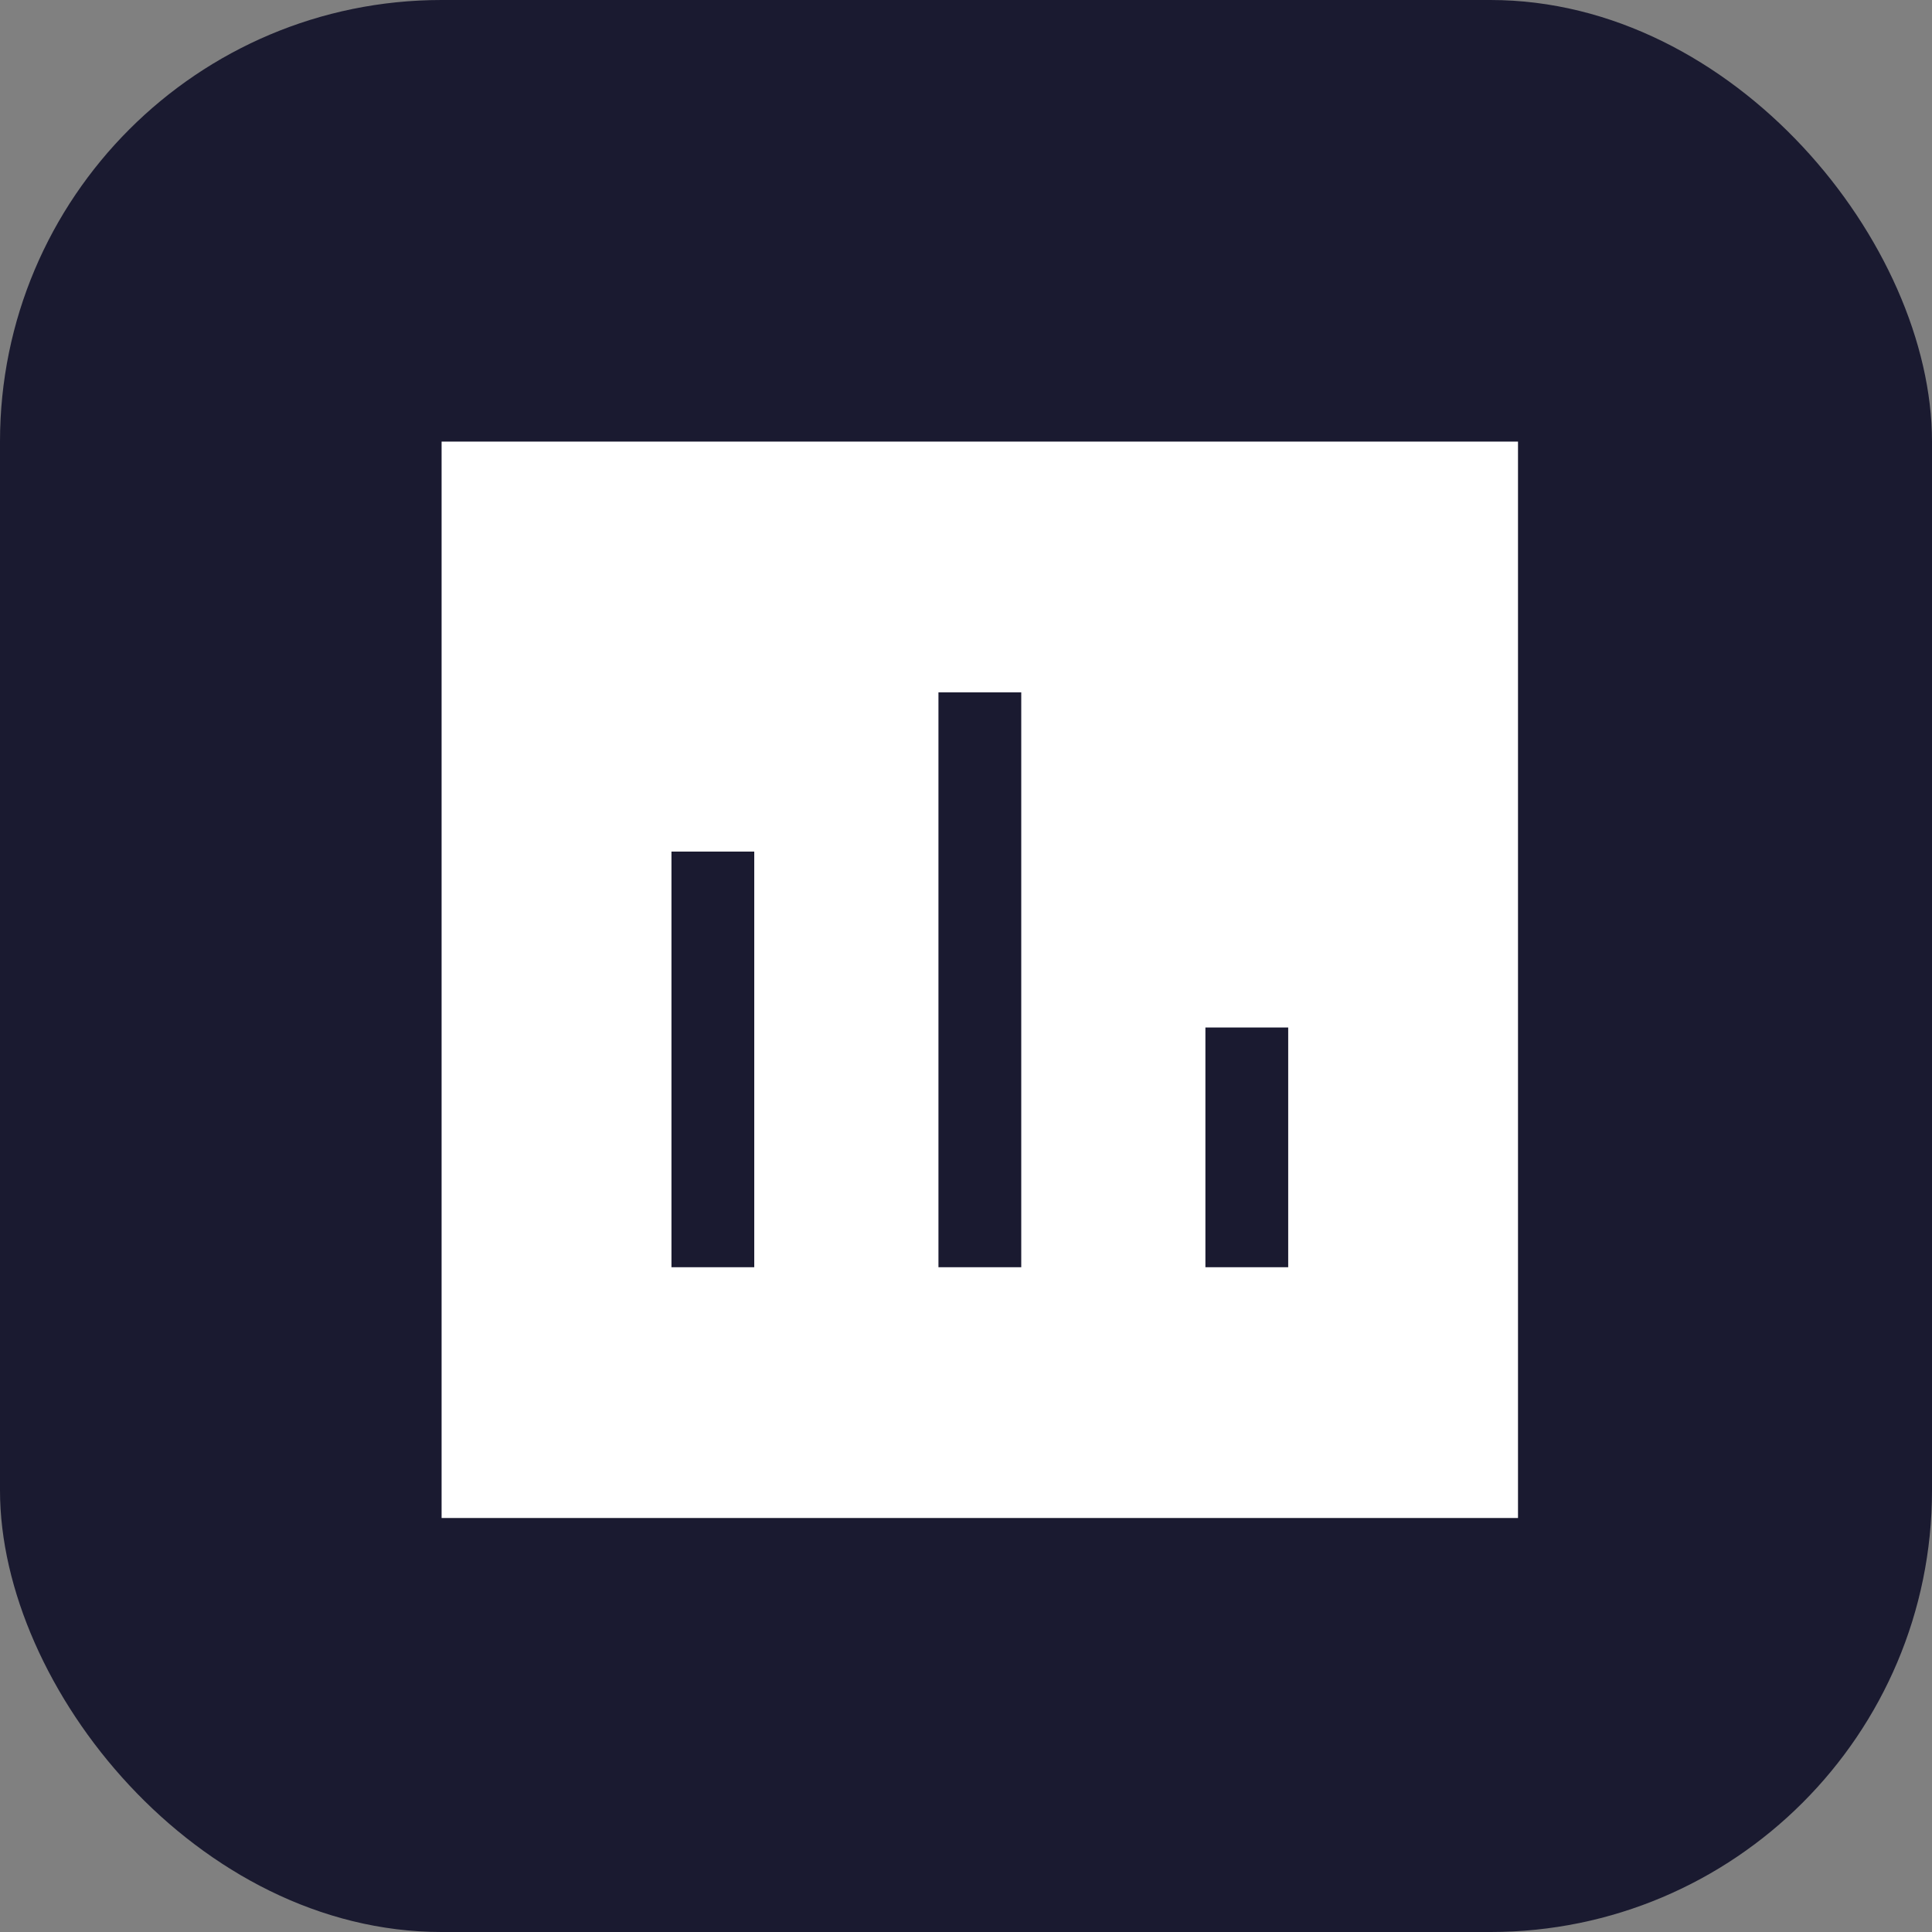 <?xml version="1.0" encoding="UTF-8"?> <svg xmlns="http://www.w3.org/2000/svg" width="35" height="35" viewBox="0 0 35 35" fill="none"><rect x="0" y="0" width="35" height="35" fill="#808080" stroke="none"/><rect width="35" height="35" rx="8" fill="#1A1A30"></rect><path fill-rule="evenodd" clip-rule="evenodd" d="M21.837 22.957H23.337V18.614H21.837V22.957ZM17.001 22.957H18.501V12.542H17.001V22.957ZM12.164 22.957H13.664V15.427H12.164V22.957ZM8 27.5H27.5V8H8V27.5Z" fill="white"></path></svg> 